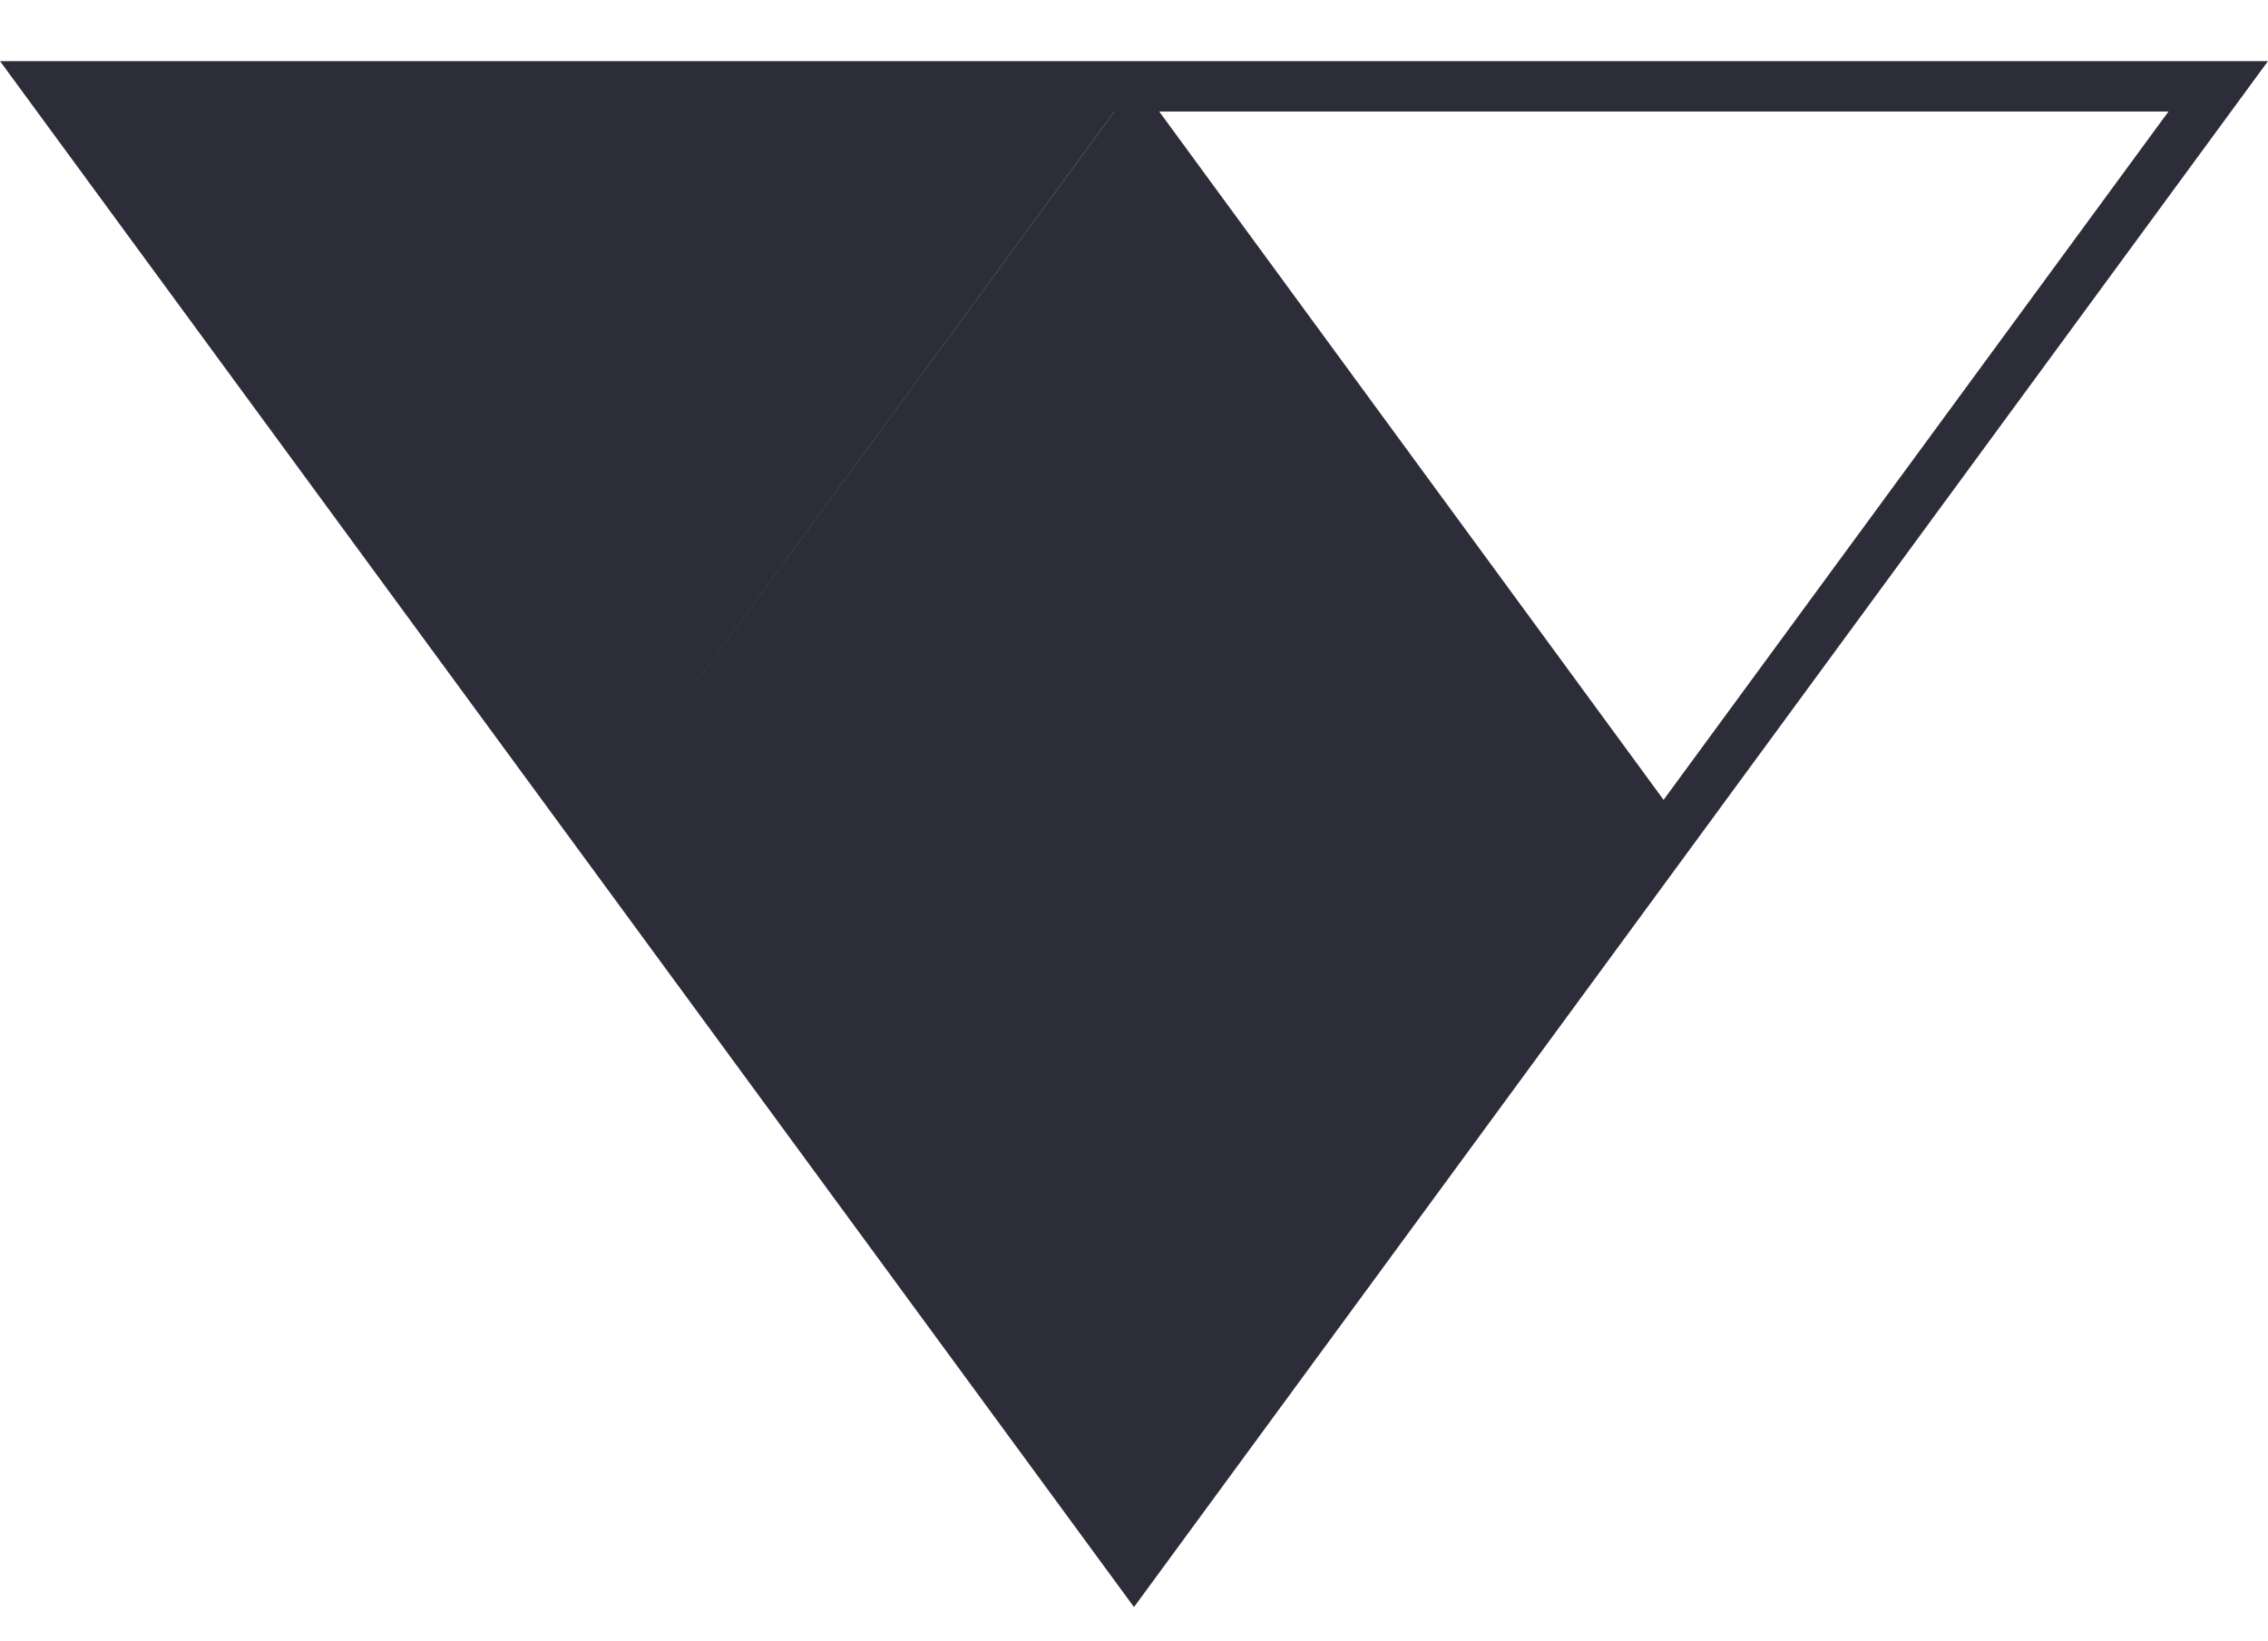 <svg viewBox="0 0 44.974 32.546" height="32.546" width="44.974" xmlns="http://www.w3.org/2000/svg">
  <g transform="translate(0.986 1.528)" data-name="3/4" id="_3_4">
    <path stroke-width="1" stroke="rgba(0,0,0,0)" fill="#2d2d3a" transform="translate(1311 1)" d="M-1300.247,13.827-1311-.816l.007-.017h21.48l-10.734,14.66L-1289.5-.846V-1l10.753,14.676L-1289.5,28.346v.144Z" data-name="Union 1" id="Union_1"></path>
    <path stroke-width="1" stroke-miterlimit="10" stroke="#2d2d3a" fill="none" transform="translate(-693.441 -380.155)" d="M693.442,380.339l21.5,29.313,21.5-29.313Z" data-name="Path 66" id="Path_66"></path>
  </g>
</svg>
